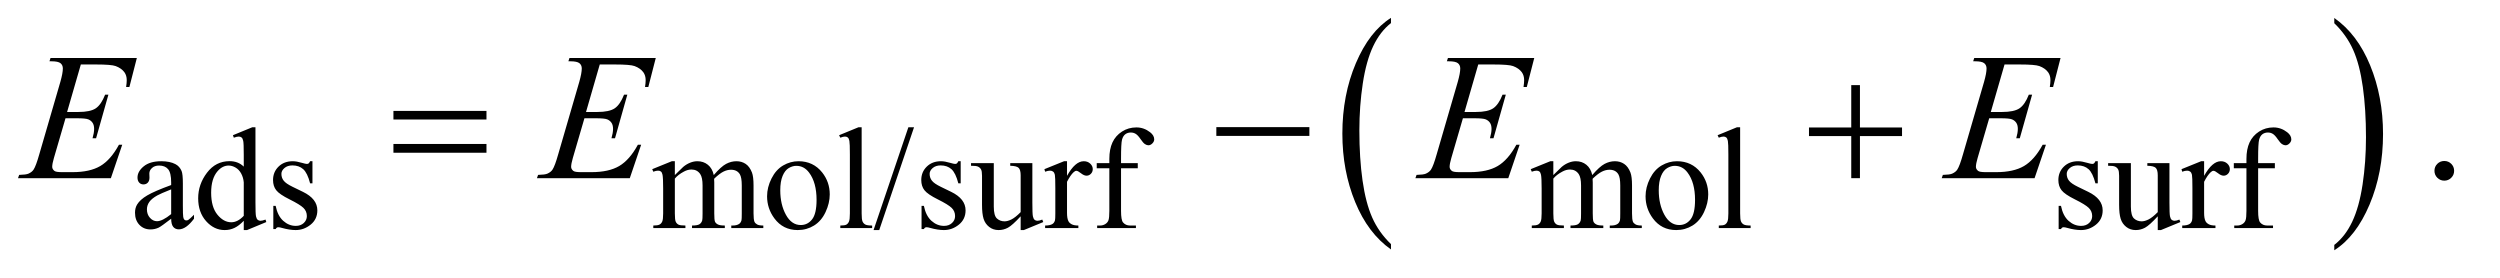 <?xml version="1.0" encoding="UTF-8"?>
<!DOCTYPE svg PUBLIC '-//W3C//DTD SVG 1.0//EN'
          'http://www.w3.org/TR/2001/REC-SVG-20010904/DTD/svg10.dtd'>
<svg stroke-dasharray="none" shape-rendering="auto" xmlns="http://www.w3.org/2000/svg" font-family="'Dialog'" text-rendering="auto" width="216" fill-opacity="1" color-interpolation="auto" color-rendering="auto" preserveAspectRatio="xMidYMid meet" font-size="12px" viewBox="0 0 216 24" fill="black" xmlns:xlink="http://www.w3.org/1999/xlink" stroke="black" image-rendering="auto" stroke-miterlimit="10" stroke-linecap="square" stroke-linejoin="miter" font-style="normal" stroke-width="1" height="24" stroke-dashoffset="0" font-weight="normal" stroke-opacity="1"
><!--Generated by the Batik Graphics2D SVG Generator--><defs id="genericDefs"
  /><g
  ><defs id="defs1"
    ><clipPath clipPathUnits="userSpaceOnUse" id="clipPath1"
      ><path d="M0.935 1.177 L137.385 1.177 L137.385 15.997 L0.935 15.997 L0.935 1.177 Z"
      /></clipPath
      ><clipPath clipPathUnits="userSpaceOnUse" id="clipPath2"
      ><path d="M29.864 37.598 L29.864 511.074 L4389.292 511.074 L4389.292 37.598 Z"
      /></clipPath
    ></defs
    ><g transform="scale(1.576,1.576) translate(-0.935,-1.177) matrix(0.031,0,0,0.031,0,0)"
    ><path d="M2490.062 469.672 L2490.062 479.125 Q2449.406 450.562 2426.742 395.297 Q2404.078 340.031 2404.078 274.328 Q2404.078 206 2427.914 149.859 Q2451.75 93.719 2490.062 69.547 L2490.062 78.781 Q2470.906 93.719 2458.602 119.648 Q2446.297 145.578 2440.219 185.453 Q2434.141 225.328 2434.141 268.625 Q2434.141 317.625 2439.75 357.172 Q2445.359 396.719 2456.883 422.758 Q2468.406 448.797 2490.062 469.672 Z" stroke="none" clip-path="url(#clipPath2)"
    /></g
    ><g transform="matrix(0.049,0,0,0.049,-1.473,-1.854)"
    ><path d="M4146.016 78.781 L4146.016 69.547 Q4186.656 97.891 4209.32 153.156 Q4231.984 208.422 4231.984 274.109 Q4231.984 342.453 4208.156 398.703 Q4184.328 454.953 4146.016 479.125 L4146.016 469.672 Q4165.328 454.734 4177.633 428.805 Q4189.938 402.875 4195.93 363.102 Q4201.922 323.328 4201.922 279.828 Q4201.922 231.047 4196.398 191.383 Q4190.875 151.719 4179.266 125.688 Q4167.656 99.656 4146.016 78.781 Z" stroke="none" clip-path="url(#clipPath2)"
    /></g
    ><g transform="matrix(0.049,0,0,0.049,-1.473,-1.854)"
    ><path d="M723.781 233.406 L887.844 233.406 L887.844 248.562 L723.781 248.562 L723.781 233.406 ZM723.781 291.688 L887.844 291.688 L887.844 307.156 L723.781 307.156 L723.781 291.688 ZM2174.781 262 L2338.844 262 L2338.844 277.469 L2174.781 277.469 L2174.781 262 ZM3294.312 187.938 L3309.625 187.938 L3309.625 262.625 L3383.844 262.625 L3383.844 277.781 L3309.625 277.781 L3309.625 352 L3294.312 352 L3294.312 277.781 L3219.781 277.781 L3219.781 262.625 L3294.312 262.625 L3294.312 187.938 Z" stroke="none" clip-path="url(#clipPath2)"
    /></g
    ><g transform="matrix(0.049,0,0,0.049,-1.473,-1.854)"
    ><path d="M331.875 423.5 Q314.25 437.125 309.75 439.25 Q303 442.375 295.375 442.375 Q283.5 442.375 275.812 434.25 Q268.125 426.125 268.125 412.875 Q268.125 404.5 271.875 398.375 Q277 389.875 289.688 382.375 Q302.375 374.875 331.875 364.125 L331.875 359.625 Q331.875 342.5 326.438 336.125 Q321 329.75 310.625 329.75 Q302.75 329.75 298.125 334 Q293.375 338.25 293.375 343.75 L293.625 351 Q293.625 356.75 290.688 359.875 Q287.75 363 283 363 Q278.375 363 275.438 359.75 Q272.5 356.5 272.5 350.875 Q272.5 340.125 283.5 331.125 Q294.5 322.125 314.375 322.125 Q329.625 322.125 339.375 327.25 Q346.75 331.125 350.25 339.375 Q352.5 344.75 352.5 361.375 L352.5 400.25 Q352.5 416.625 353.125 420.312 Q353.75 424 355.188 425.25 Q356.625 426.5 358.5 426.5 Q360.5 426.5 362 425.625 Q364.625 424 372.125 416.5 L372.125 423.5 Q358.125 442.25 345.375 442.25 Q339.25 442.25 335.625 438 Q332 433.75 331.875 423.5 ZM331.875 415.375 L331.875 371.75 Q313 379.25 307.5 382.375 Q297.625 387.875 293.375 393.875 Q289.125 399.875 289.125 407 Q289.125 416 294.5 421.938 Q299.875 427.875 306.875 427.875 Q316.375 427.875 331.875 415.375 ZM459.875 427.125 Q451.5 435.875 443.5 439.688 Q435.5 443.5 426.25 443.5 Q407.5 443.5 393.5 427.812 Q379.5 412.125 379.5 387.5 Q379.5 362.875 395 342.438 Q410.5 322 434.875 322 Q450 322 459.875 331.625 L459.875 310.5 Q459.875 290.875 458.938 286.375 Q458 281.875 456 280.25 Q454 278.625 451 278.625 Q447.75 278.625 442.375 280.625 L440.75 276.25 L474.875 262.25 L480.5 262.25 L480.5 394.625 Q480.5 414.75 481.438 419.188 Q482.375 423.625 484.438 425.375 Q486.5 427.125 489.25 427.125 Q492.625 427.125 498.25 425 L499.625 429.375 L465.625 443.5 L459.875 443.5 L459.875 427.125 ZM459.875 418.375 L459.875 359.375 Q459.125 350.875 455.375 343.875 Q451.625 336.875 445.438 333.312 Q439.25 329.75 433.375 329.75 Q422.375 329.75 413.75 339.625 Q402.375 352.625 402.375 377.625 Q402.375 402.875 413.375 416.312 Q424.375 429.75 437.875 429.75 Q449.25 429.75 459.875 418.375 ZM581 322.125 L581 361.125 L576.875 361.125 Q572.125 342.75 564.688 336.125 Q557.25 329.5 545.75 329.5 Q537 329.5 531.625 334.125 Q526.25 338.75 526.25 344.375 Q526.25 351.375 530.25 356.375 Q534.125 361.5 546 367.25 L564.25 376.125 Q589.625 388.5 589.625 408.75 Q589.625 424.375 577.812 433.938 Q566 443.5 551.375 443.5 Q540.875 443.5 527.375 439.75 Q523.25 438.5 520.625 438.5 Q517.75 438.5 516.125 441.75 L512 441.75 L512 400.875 L516.125 400.875 Q519.625 418.375 529.5 427.25 Q539.375 436.125 551.625 436.125 Q560.25 436.125 565.688 431.062 Q571.125 426 571.125 418.875 Q571.125 410.25 565.062 404.375 Q559 398.5 540.875 389.5 Q522.75 380.5 517.125 373.25 Q511.5 366.125 511.5 355.25 Q511.5 341.125 521.188 331.625 Q530.875 322.125 546.25 322.125 Q553 322.125 562.625 325 Q569 326.875 571.125 326.875 Q573.125 326.875 574.25 326 Q575.375 325.125 576.875 322.125 L581 322.125 ZM1220 346.5 Q1232.5 334 1234.75 332.125 Q1240.375 327.375 1246.875 324.75 Q1253.375 322.125 1259.75 322.125 Q1270.5 322.125 1278.25 328.375 Q1286 334.625 1288.625 346.5 Q1301.5 331.5 1310.375 326.812 Q1319.25 322.125 1328.625 322.125 Q1337.75 322.125 1344.812 326.812 Q1351.875 331.5 1356 342.125 Q1358.75 349.375 1358.75 364.875 L1358.75 414.125 Q1358.75 424.875 1360.375 428.875 Q1361.625 431.625 1365 433.562 Q1368.375 435.5 1376 435.5 L1376 440 L1319.5 440 L1319.5 435.5 L1321.875 435.5 Q1329.25 435.5 1333.375 432.625 Q1336.25 430.625 1337.5 426.25 Q1338 424.125 1338 414.125 L1338 364.875 Q1338 350.875 1334.625 345.125 Q1329.75 337.125 1319 337.125 Q1312.375 337.125 1305.688 340.438 Q1299 343.75 1289.5 352.75 L1289.25 354.125 L1289.5 359.5 L1289.5 414.125 Q1289.5 425.875 1290.812 428.75 Q1292.125 431.625 1295.75 433.562 Q1299.375 435.5 1308.125 435.5 L1308.125 440 L1250.25 440 L1250.25 435.5 Q1259.75 435.5 1263.312 433.25 Q1266.875 431 1268.25 426.5 Q1268.875 424.375 1268.875 414.125 L1268.875 364.875 Q1268.875 350.875 1264.75 344.75 Q1259.25 336.75 1249.375 336.75 Q1242.625 336.75 1236 340.375 Q1225.625 345.875 1220 352.75 L1220 414.125 Q1220 425.375 1221.562 428.75 Q1223.125 432.125 1226.188 433.812 Q1229.25 435.5 1238.625 435.5 L1238.625 440 L1182 440 L1182 435.5 Q1189.875 435.5 1193 433.812 Q1196.125 432.125 1197.75 428.438 Q1199.375 424.75 1199.375 414.125 L1199.375 370.375 Q1199.375 351.5 1198.25 346 Q1197.375 341.875 1195.5 340.312 Q1193.625 338.75 1190.375 338.75 Q1186.875 338.75 1182 340.625 L1180.125 336.125 L1214.625 322.125 L1220 322.125 L1220 346.5 ZM1438 322.125 Q1464 322.125 1479.75 341.875 Q1493.125 358.75 1493.125 380.625 Q1493.125 396 1485.75 411.75 Q1478.375 427.5 1465.438 435.5 Q1452.5 443.5 1436.625 443.5 Q1410.75 443.5 1395.5 422.875 Q1382.625 405.5 1382.625 383.875 Q1382.625 368.125 1390.438 352.562 Q1398.25 337 1411 329.562 Q1423.75 322.125 1438 322.125 ZM1434.125 330.25 Q1427.5 330.25 1420.812 334.188 Q1414.125 338.125 1410 348 Q1405.875 357.875 1405.875 373.375 Q1405.875 398.375 1415.812 416.5 Q1425.75 434.625 1442 434.625 Q1454.125 434.625 1462 424.625 Q1469.875 414.625 1469.875 390.25 Q1469.875 359.75 1456.75 342.25 Q1447.875 330.25 1434.125 330.25 ZM1549.375 262.25 L1549.375 414.125 Q1549.375 424.875 1550.938 428.375 Q1552.5 431.875 1555.75 433.688 Q1559 435.5 1567.875 435.5 L1567.875 440 L1511.75 440 L1511.75 435.5 Q1519.625 435.5 1522.5 433.875 Q1525.375 432.25 1527 428.5 Q1528.625 424.75 1528.625 414.125 L1528.625 310.125 Q1528.625 290.75 1527.75 286.312 Q1526.875 281.875 1524.938 280.25 Q1523 278.625 1520 278.625 Q1516.75 278.625 1511.75 280.625 L1509.625 276.25 L1543.75 262.25 L1549.375 262.25 ZM1641.75 262.25 L1580.375 443.5 L1570.375 443.5 L1631.75 262.25 L1641.75 262.25 ZM1724 322.125 L1724 361.125 L1719.875 361.125 Q1715.125 342.75 1707.688 336.125 Q1700.25 329.5 1688.75 329.5 Q1680 329.5 1674.625 334.125 Q1669.25 338.75 1669.25 344.375 Q1669.25 351.375 1673.25 356.375 Q1677.125 361.5 1689 367.25 L1707.25 376.125 Q1732.625 388.5 1732.625 408.75 Q1732.625 424.375 1720.812 433.938 Q1709 443.5 1694.375 443.5 Q1683.875 443.5 1670.375 439.75 Q1666.25 438.5 1663.625 438.5 Q1660.75 438.5 1659.125 441.75 L1655 441.75 L1655 400.875 L1659.125 400.875 Q1662.625 418.375 1672.5 427.25 Q1682.375 436.125 1694.625 436.125 Q1703.25 436.125 1708.688 431.062 Q1714.125 426 1714.125 418.875 Q1714.125 410.25 1708.062 404.375 Q1702 398.5 1683.875 389.5 Q1665.75 380.5 1660.125 373.25 Q1654.5 366.125 1654.5 355.25 Q1654.5 341.125 1664.188 331.625 Q1673.875 322.125 1689.25 322.125 Q1696 322.125 1705.625 325 Q1712 326.875 1714.125 326.875 Q1716.125 326.875 1717.25 326 Q1718.375 325.125 1719.875 322.125 L1724 322.125 ZM1850.375 325.5 L1850.375 394.875 Q1850.375 414.75 1851.312 419.188 Q1852.25 423.625 1854.312 425.375 Q1856.375 427.125 1859.125 427.125 Q1863 427.125 1867.875 425 L1869.625 429.375 L1835.375 443.5 L1829.75 443.5 L1829.75 419.25 Q1815 435.25 1807.25 439.375 Q1799.5 443.5 1790.875 443.5 Q1781.25 443.5 1774.188 437.938 Q1767.125 432.375 1764.375 423.625 Q1761.625 414.875 1761.625 398.875 L1761.625 347.75 Q1761.625 339.625 1759.875 336.5 Q1758.125 333.375 1754.688 331.688 Q1751.25 330 1742.25 330.125 L1742.25 325.5 L1782.375 325.5 L1782.375 402.125 Q1782.375 418.125 1787.938 423.125 Q1793.5 428.125 1801.375 428.125 Q1806.75 428.125 1813.562 424.75 Q1820.375 421.375 1829.75 411.875 L1829.75 347 Q1829.75 337.25 1826.188 333.812 Q1822.625 330.375 1811.375 330.125 L1811.375 325.5 L1850.375 325.5 ZM1911.5 322.125 L1911.5 347.875 Q1925.875 322.125 1941 322.125 Q1947.875 322.125 1952.375 326.312 Q1956.875 330.5 1956.875 336 Q1956.875 340.875 1953.625 344.25 Q1950.375 347.625 1945.875 347.625 Q1941.5 347.625 1936.062 343.312 Q1930.625 339 1928 339 Q1925.75 339 1923.125 341.5 Q1917.5 346.625 1911.5 358.375 L1911.5 413.25 Q1911.5 422.75 1913.875 427.625 Q1915.5 431 1919.625 433.25 Q1923.75 435.5 1931.5 435.5 L1931.5 440 L1872.875 440 L1872.875 435.5 Q1881.625 435.5 1885.875 432.75 Q1889 430.75 1890.25 426.375 Q1890.875 424.25 1890.875 414.25 L1890.875 369.875 Q1890.875 349.875 1890.062 346.062 Q1889.25 342.25 1887.062 340.5 Q1884.875 338.75 1881.625 338.75 Q1877.75 338.75 1872.875 340.625 L1871.625 336.125 L1906.25 322.125 L1911.5 322.125 ZM2006.75 334.5 L2006.75 409.75 Q2006.75 425.75 2010.25 430 Q2014.875 435.5 2022.625 435.5 L2033 435.5 L2033 440 L1964.625 440 L1964.625 435.5 L1969.75 435.5 Q1974.75 435.5 1978.875 433 Q1983 430.5 1984.562 426.25 Q1986.125 422 1986.125 409.75 L1986.125 334.5 L1963.875 334.5 L1963.875 325.5 L1986.125 325.5 L1986.125 318 Q1986.125 300.875 1991.625 289 Q1997.125 277.125 2008.438 269.812 Q2019.75 262.5 2033.875 262.5 Q2047 262.5 2058 271 Q2065.25 276.625 2065.25 283.625 Q2065.25 287.375 2062 290.688 Q2058.75 294 2055 294 Q2052.125 294 2048.938 291.938 Q2045.75 289.875 2041.125 283.062 Q2036.5 276.25 2032.625 273.875 Q2028.75 271.5 2024 271.5 Q2018.25 271.5 2014.25 274.562 Q2010.25 277.625 2008.5 284.062 Q2006.75 290.5 2006.75 317.25 L2006.75 325.5 L2036.25 325.5 L2036.25 334.5 L2006.75 334.5 ZM2769 346.5 Q2781.5 334 2783.75 332.125 Q2789.375 327.375 2795.875 324.75 Q2802.375 322.125 2808.75 322.125 Q2819.5 322.125 2827.25 328.375 Q2835 334.625 2837.625 346.5 Q2850.5 331.5 2859.375 326.812 Q2868.25 322.125 2877.625 322.125 Q2886.75 322.125 2893.812 326.812 Q2900.875 331.5 2905 342.125 Q2907.75 349.375 2907.75 364.875 L2907.75 414.125 Q2907.75 424.875 2909.375 428.875 Q2910.625 431.625 2914 433.562 Q2917.375 435.5 2925 435.5 L2925 440 L2868.5 440 L2868.5 435.5 L2870.875 435.5 Q2878.25 435.5 2882.375 432.625 Q2885.25 430.625 2886.5 426.25 Q2887 424.125 2887 414.125 L2887 364.875 Q2887 350.875 2883.625 345.125 Q2878.75 337.125 2868 337.125 Q2861.375 337.125 2854.688 340.438 Q2848 343.75 2838.5 352.75 L2838.25 354.125 L2838.5 359.5 L2838.5 414.125 Q2838.5 425.875 2839.812 428.75 Q2841.125 431.625 2844.75 433.562 Q2848.375 435.5 2857.125 435.5 L2857.125 440 L2799.25 440 L2799.25 435.5 Q2808.75 435.5 2812.312 433.25 Q2815.875 431 2817.25 426.5 Q2817.875 424.375 2817.875 414.125 L2817.875 364.875 Q2817.875 350.875 2813.75 344.75 Q2808.25 336.75 2798.375 336.75 Q2791.625 336.75 2785 340.375 Q2774.625 345.875 2769 352.75 L2769 414.125 Q2769 425.375 2770.562 428.75 Q2772.125 432.125 2775.188 433.812 Q2778.25 435.5 2787.625 435.5 L2787.625 440 L2731 440 L2731 435.5 Q2738.875 435.5 2742 433.812 Q2745.125 432.125 2746.75 428.438 Q2748.375 424.75 2748.375 414.125 L2748.375 370.375 Q2748.375 351.5 2747.25 346 Q2746.375 341.875 2744.5 340.312 Q2742.625 338.75 2739.375 338.75 Q2735.875 338.75 2731 340.625 L2729.125 336.125 L2763.625 322.125 L2769 322.125 L2769 346.5 ZM2987 322.125 Q3013 322.125 3028.75 341.875 Q3042.125 358.75 3042.125 380.625 Q3042.125 396 3034.75 411.75 Q3027.375 427.5 3014.438 435.5 Q3001.5 443.5 2985.625 443.5 Q2959.75 443.5 2944.5 422.875 Q2931.625 405.5 2931.625 383.875 Q2931.625 368.125 2939.438 352.562 Q2947.25 337 2960 329.562 Q2972.75 322.125 2987 322.125 ZM2983.125 330.25 Q2976.5 330.25 2969.812 334.188 Q2963.125 338.125 2959 348 Q2954.875 357.875 2954.875 373.375 Q2954.875 398.375 2964.812 416.5 Q2974.75 434.625 2991 434.625 Q3003.125 434.625 3011 424.625 Q3018.875 414.625 3018.875 390.25 Q3018.875 359.75 3005.75 342.25 Q2996.875 330.25 2983.125 330.25 ZM3098.375 262.25 L3098.375 414.125 Q3098.375 424.875 3099.938 428.375 Q3101.5 431.875 3104.75 433.688 Q3108 435.5 3116.875 435.5 L3116.875 440 L3060.75 440 L3060.75 435.5 Q3068.625 435.5 3071.5 433.875 Q3074.375 432.25 3076 428.5 Q3077.625 424.75 3077.625 414.125 L3077.625 310.125 Q3077.625 290.75 3076.75 286.312 Q3075.875 281.875 3073.938 280.25 Q3072 278.625 3069 278.625 Q3065.75 278.625 3060.75 280.625 L3058.625 276.25 L3092.75 262.25 L3098.375 262.25 ZM3729 322.125 L3729 361.125 L3724.875 361.125 Q3720.125 342.75 3712.688 336.125 Q3705.25 329.5 3693.75 329.5 Q3685 329.5 3679.625 334.125 Q3674.25 338.75 3674.25 344.375 Q3674.25 351.375 3678.25 356.375 Q3682.125 361.5 3694 367.25 L3712.25 376.125 Q3737.625 388.5 3737.625 408.75 Q3737.625 424.375 3725.812 433.938 Q3714 443.5 3699.375 443.5 Q3688.875 443.5 3675.375 439.75 Q3671.25 438.5 3668.625 438.5 Q3665.75 438.5 3664.125 441.75 L3660 441.75 L3660 400.875 L3664.125 400.875 Q3667.625 418.375 3677.5 427.25 Q3687.375 436.125 3699.625 436.125 Q3708.25 436.125 3713.688 431.062 Q3719.125 426 3719.125 418.875 Q3719.125 410.25 3713.062 404.375 Q3707 398.5 3688.875 389.5 Q3670.75 380.5 3665.125 373.25 Q3659.5 366.125 3659.5 355.25 Q3659.5 341.125 3669.188 331.625 Q3678.875 322.125 3694.25 322.125 Q3701 322.125 3710.625 325 Q3717 326.875 3719.125 326.875 Q3721.125 326.875 3722.25 326 Q3723.375 325.125 3724.875 322.125 L3729 322.125 ZM3855.375 325.5 L3855.375 394.875 Q3855.375 414.75 3856.312 419.188 Q3857.25 423.625 3859.312 425.375 Q3861.375 427.125 3864.125 427.125 Q3868 427.125 3872.875 425 L3874.625 429.375 L3840.375 443.5 L3834.75 443.5 L3834.75 419.25 Q3820 435.25 3812.25 439.375 Q3804.5 443.5 3795.875 443.5 Q3786.25 443.5 3779.188 437.938 Q3772.125 432.375 3769.375 423.625 Q3766.625 414.875 3766.625 398.875 L3766.625 347.75 Q3766.625 339.625 3764.875 336.5 Q3763.125 333.375 3759.688 331.688 Q3756.25 330 3747.25 330.125 L3747.25 325.5 L3787.375 325.5 L3787.375 402.125 Q3787.375 418.125 3792.938 423.125 Q3798.5 428.125 3806.375 428.125 Q3811.75 428.125 3818.562 424.75 Q3825.375 421.375 3834.75 411.875 L3834.75 347 Q3834.75 337.25 3831.188 333.812 Q3827.625 330.375 3816.375 330.125 L3816.375 325.5 L3855.375 325.5 ZM3916.5 322.125 L3916.5 347.875 Q3930.875 322.125 3946 322.125 Q3952.875 322.125 3957.375 326.312 Q3961.875 330.5 3961.875 336 Q3961.875 340.875 3958.625 344.25 Q3955.375 347.625 3950.875 347.625 Q3946.5 347.625 3941.062 343.312 Q3935.625 339 3933 339 Q3930.75 339 3928.125 341.5 Q3922.5 346.625 3916.5 358.375 L3916.5 413.25 Q3916.5 422.75 3918.875 427.625 Q3920.5 431 3924.625 433.25 Q3928.75 435.5 3936.5 435.5 L3936.5 440 L3877.875 440 L3877.875 435.5 Q3886.625 435.5 3890.875 432.75 Q3894 430.75 3895.25 426.375 Q3895.875 424.25 3895.875 414.25 L3895.875 369.875 Q3895.875 349.875 3895.062 346.062 Q3894.25 342.25 3892.062 340.5 Q3889.875 338.75 3886.625 338.75 Q3882.75 338.75 3877.875 340.625 L3876.625 336.125 L3911.25 322.125 L3916.5 322.125 ZM4011.75 334.5 L4011.75 409.75 Q4011.75 425.75 4015.25 430 Q4019.875 435.5 4027.625 435.5 L4038 435.5 L4038 440 L3969.625 440 L3969.625 435.5 L3974.75 435.5 Q3979.75 435.5 3983.875 433 Q3988 430.5 3989.562 426.25 Q3991.125 422 3991.125 409.75 L3991.125 334.5 L3968.875 334.5 L3968.875 325.5 L3991.125 325.5 L3991.125 318 Q3991.125 300.875 3996.625 289 Q4002.125 277.125 4013.438 269.812 Q4024.75 262.5 4038.875 262.5 Q4052 262.5 4063 271 Q4070.25 276.625 4070.25 283.625 Q4070.25 287.375 4067 290.688 Q4063.75 294 4060 294 Q4057.125 294 4053.938 291.938 Q4050.75 289.875 4046.125 283.062 Q4041.5 276.25 4037.625 273.875 Q4033.75 271.5 4029 271.5 Q4023.25 271.5 4019.25 274.562 Q4015.25 277.625 4013.5 284.062 Q4011.75 290.5 4011.75 317.25 L4011.75 325.5 L4041.25 325.5 L4041.25 334.5 L4011.75 334.5 Z" stroke="none" clip-path="url(#clipPath2)"
    /></g
    ><g transform="matrix(0.049,0,0,0.049,-1.473,-1.854)"
    ><path d="M4340 321.688 Q4347.344 321.688 4352.344 326.766 Q4357.344 331.844 4357.344 339.031 Q4357.344 346.219 4352.266 351.297 Q4347.188 356.375 4340 356.375 Q4332.812 356.375 4327.734 351.297 Q4322.656 346.219 4322.656 339.031 Q4322.656 331.688 4327.734 326.688 Q4332.812 321.688 4340 321.688 Z" stroke="none" clip-path="url(#clipPath2)"
    /></g
    ><g transform="matrix(0.049,0,0,0.049,-1.473,-1.854)"
    ><path d="M172.594 151.531 L148.375 235.281 L168.219 235.281 Q189.469 235.281 199 228.797 Q208.531 222.312 215.406 204.812 L221.188 204.812 L199.469 281.688 L193.219 281.688 Q196.031 272 196.031 265.125 Q196.031 258.406 193.297 254.344 Q190.562 250.281 185.797 248.328 Q181.031 246.375 165.719 246.375 L145.562 246.375 L125.094 316.531 Q122.125 326.688 122.125 332 Q122.125 336.062 126.031 339.188 Q128.688 341.375 139.312 341.375 L158.062 341.375 Q188.531 341.375 206.891 330.594 Q225.25 319.812 239.781 293.094 L245.562 293.094 L225.562 352 L61.812 352 L63.844 346.219 Q76.031 345.906 80.25 344.031 Q86.5 341.219 89.312 336.844 Q93.531 330.438 99.312 309.969 L136.5 182.156 Q140.875 166.688 140.875 158.562 Q140.875 152.625 136.734 149.266 Q132.594 145.906 120.562 145.906 L117.281 145.906 L119.156 140.125 L271.344 140.125 L258.219 191.219 L252.438 191.219 Q253.531 184.031 253.531 179.188 Q253.531 170.906 249.469 165.281 Q244.156 158.094 234 154.344 Q226.5 151.531 199.469 151.531 L172.594 151.531 ZM1087.594 151.531 L1063.375 235.281 L1083.219 235.281 Q1104.469 235.281 1114 228.797 Q1123.531 222.312 1130.406 204.812 L1136.188 204.812 L1114.469 281.688 L1108.219 281.688 Q1111.031 272 1111.031 265.125 Q1111.031 258.406 1108.297 254.344 Q1105.562 250.281 1100.797 248.328 Q1096.031 246.375 1080.719 246.375 L1060.562 246.375 L1040.094 316.531 Q1037.125 326.688 1037.125 332 Q1037.125 336.062 1041.031 339.188 Q1043.688 341.375 1054.312 341.375 L1073.062 341.375 Q1103.531 341.375 1121.891 330.594 Q1140.25 319.812 1154.781 293.094 L1160.562 293.094 L1140.562 352 L976.812 352 L978.844 346.219 Q991.031 345.906 995.25 344.031 Q1001.5 341.219 1004.312 336.844 Q1008.531 330.438 1014.312 309.969 L1051.5 182.156 Q1055.875 166.688 1055.875 158.562 Q1055.875 152.625 1051.734 149.266 Q1047.594 145.906 1035.562 145.906 L1032.281 145.906 L1034.156 140.125 L1186.344 140.125 L1173.219 191.219 L1167.438 191.219 Q1168.531 184.031 1168.531 179.188 Q1168.531 170.906 1164.469 165.281 Q1159.156 158.094 1149 154.344 Q1141.5 151.531 1114.469 151.531 L1087.594 151.531 ZM2636.594 151.531 L2612.375 235.281 L2632.219 235.281 Q2653.469 235.281 2663 228.797 Q2672.531 222.312 2679.406 204.812 L2685.188 204.812 L2663.469 281.688 L2657.219 281.688 Q2660.031 272 2660.031 265.125 Q2660.031 258.406 2657.297 254.344 Q2654.562 250.281 2649.797 248.328 Q2645.031 246.375 2629.719 246.375 L2609.562 246.375 L2589.094 316.531 Q2586.125 326.688 2586.125 332 Q2586.125 336.062 2590.031 339.188 Q2592.688 341.375 2603.312 341.375 L2622.062 341.375 Q2652.531 341.375 2670.891 330.594 Q2689.25 319.812 2703.781 293.094 L2709.562 293.094 L2689.562 352 L2525.812 352 L2527.844 346.219 Q2540.031 345.906 2544.25 344.031 Q2550.5 341.219 2553.312 336.844 Q2557.531 330.438 2563.312 309.969 L2600.5 182.156 Q2604.875 166.688 2604.875 158.562 Q2604.875 152.625 2600.734 149.266 Q2596.594 145.906 2584.562 145.906 L2581.281 145.906 L2583.156 140.125 L2735.344 140.125 L2722.219 191.219 L2716.438 191.219 Q2717.531 184.031 2717.531 179.188 Q2717.531 170.906 2713.469 165.281 Q2708.156 158.094 2698 154.344 Q2690.5 151.531 2663.469 151.531 L2636.594 151.531 ZM3564.594 151.531 L3540.375 235.281 L3560.219 235.281 Q3581.469 235.281 3591 228.797 Q3600.531 222.312 3607.406 204.812 L3613.188 204.812 L3591.469 281.688 L3585.219 281.688 Q3588.031 272 3588.031 265.125 Q3588.031 258.406 3585.297 254.344 Q3582.562 250.281 3577.797 248.328 Q3573.031 246.375 3557.719 246.375 L3537.562 246.375 L3517.094 316.531 Q3514.125 326.688 3514.125 332 Q3514.125 336.062 3518.031 339.188 Q3520.688 341.375 3531.312 341.375 L3550.062 341.375 Q3580.531 341.375 3598.891 330.594 Q3617.25 319.812 3631.781 293.094 L3637.562 293.094 L3617.562 352 L3453.812 352 L3455.844 346.219 Q3468.031 345.906 3472.25 344.031 Q3478.5 341.219 3481.312 336.844 Q3485.531 330.438 3491.312 309.969 L3528.5 182.156 Q3532.875 166.688 3532.875 158.562 Q3532.875 152.625 3528.734 149.266 Q3524.594 145.906 3512.562 145.906 L3509.281 145.906 L3511.156 140.125 L3663.344 140.125 L3650.219 191.219 L3644.438 191.219 Q3645.531 184.031 3645.531 179.188 Q3645.531 170.906 3641.469 165.281 Q3636.156 158.094 3626 154.344 Q3618.5 151.531 3591.469 151.531 L3564.594 151.531 Z" stroke="none" clip-path="url(#clipPath2)"
    /></g
  ></g
></svg
>
